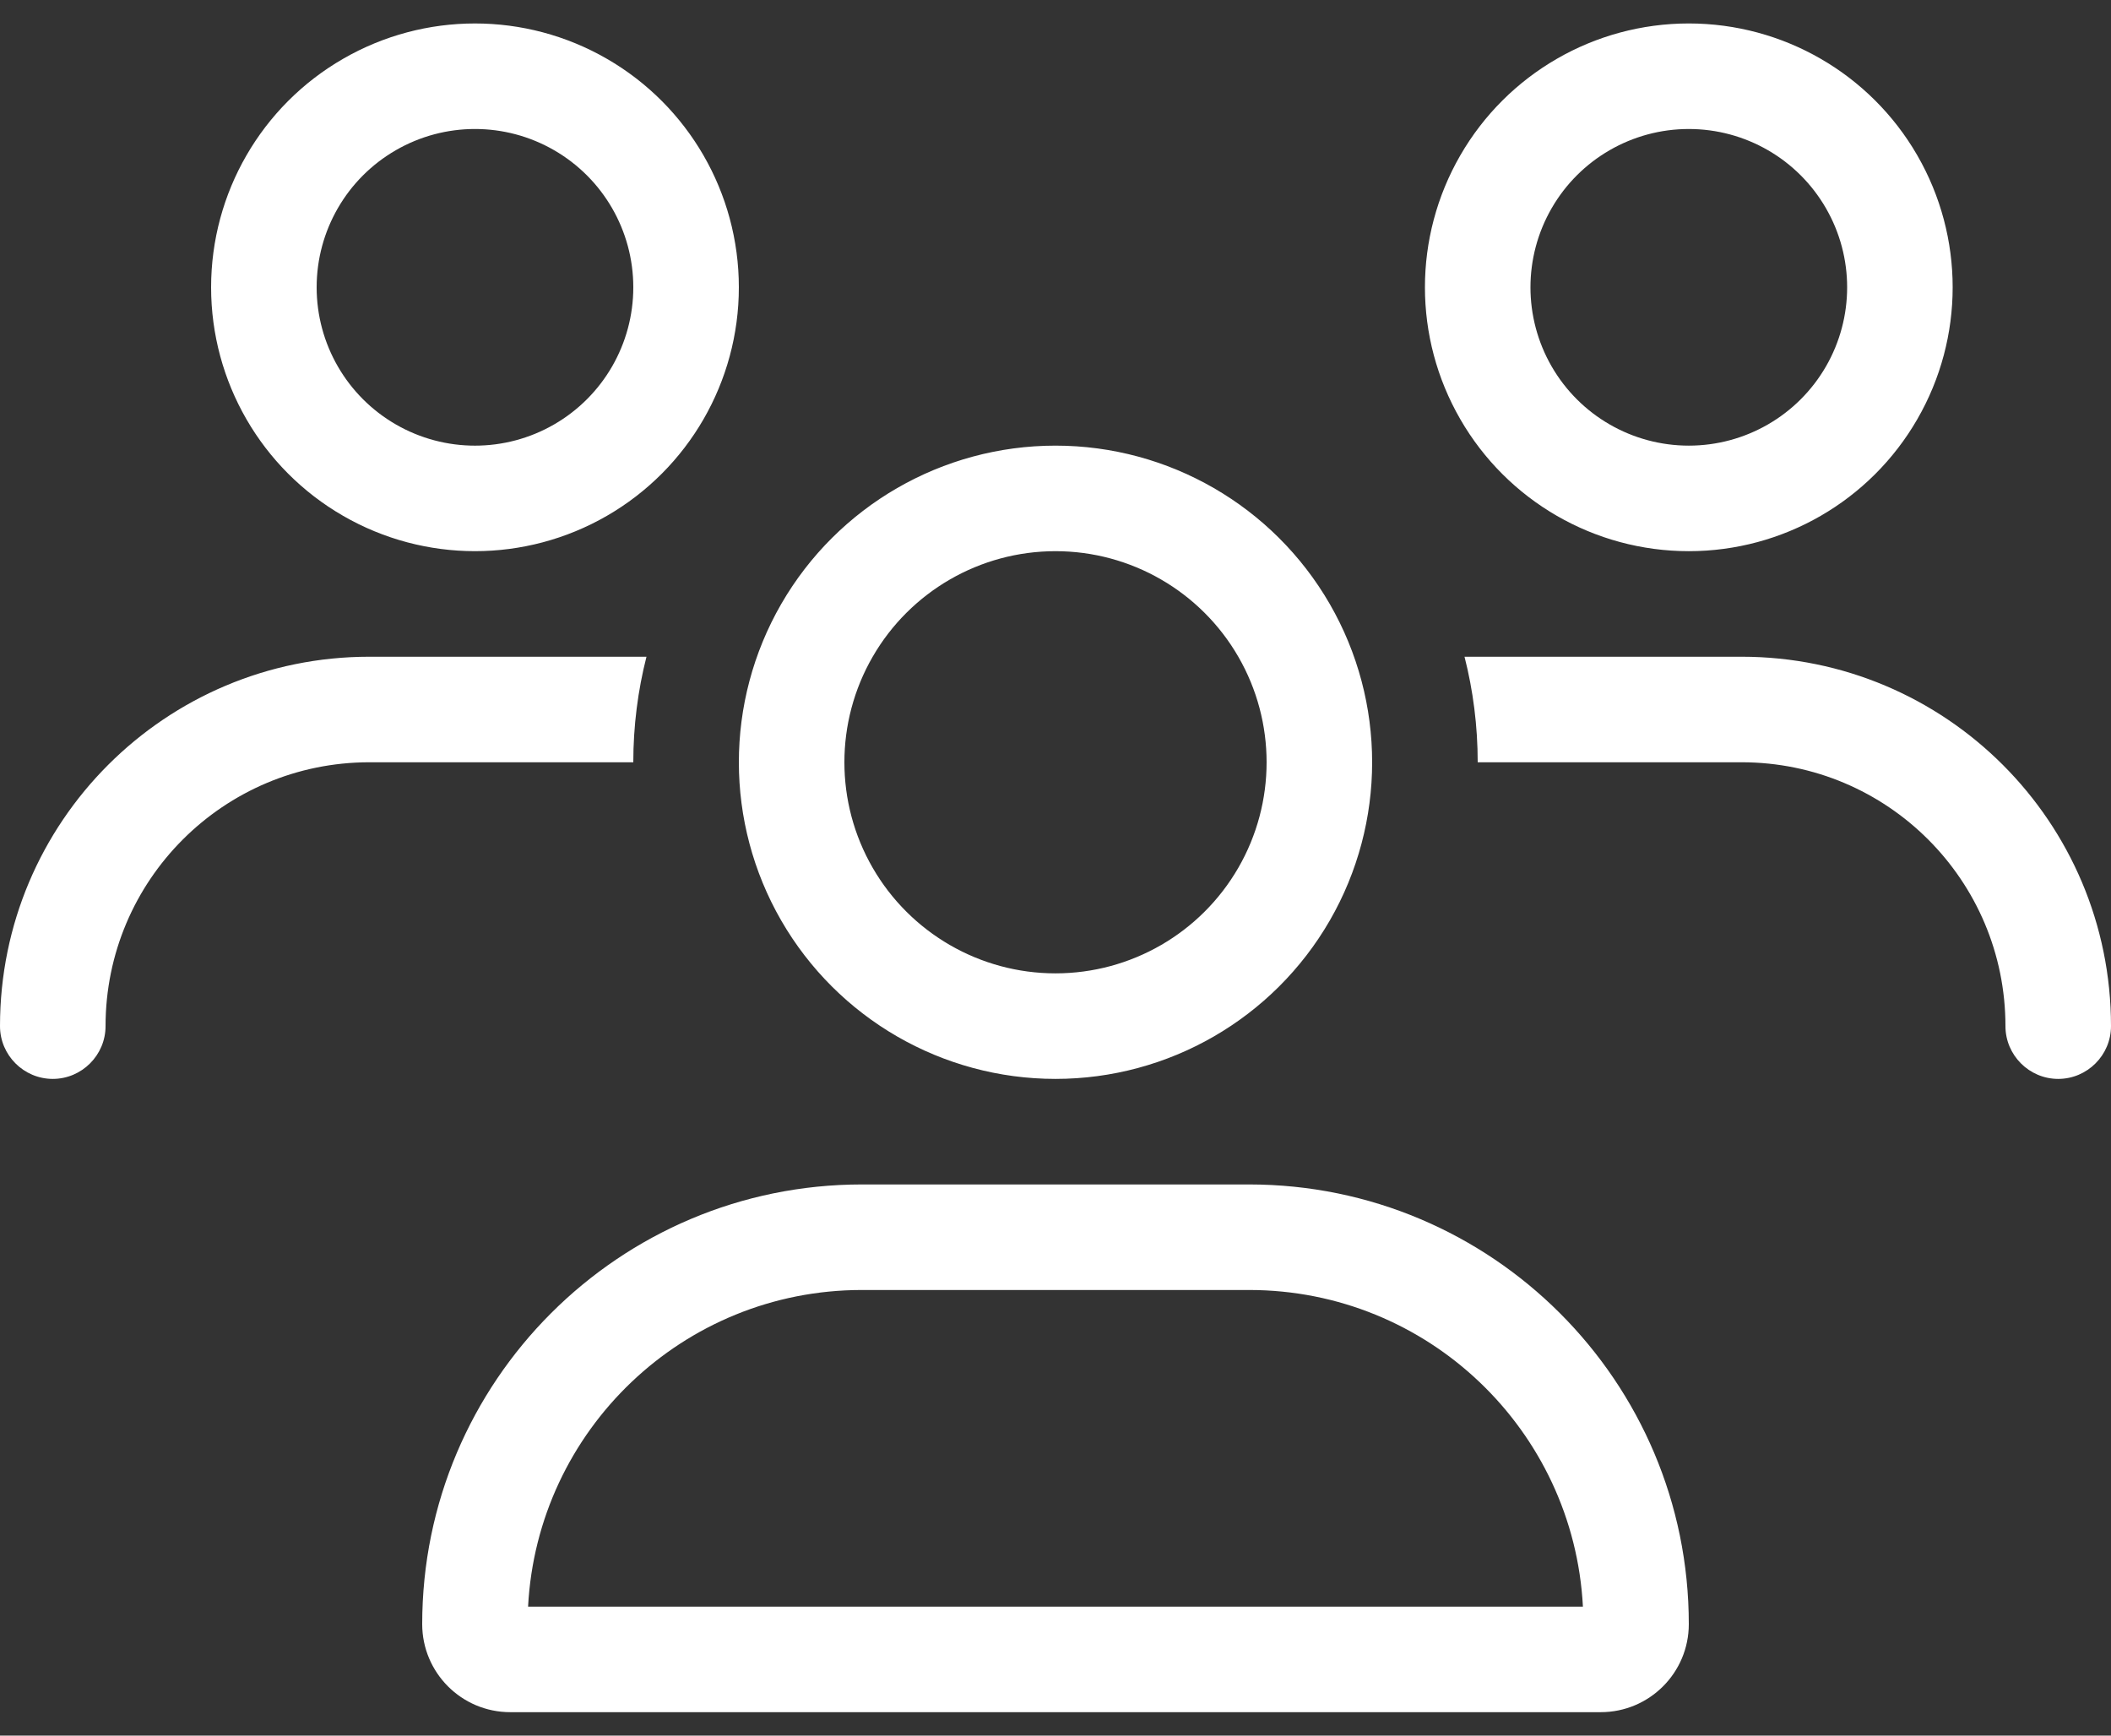 <svg 
 xmlns="http://www.w3.org/2000/svg"
 xmlns:xlink="http://www.w3.org/1999/xlink"
 width="45px" height="37px">
<rect width="100%" height="100%" fill="#333333" stroke="none"/>
<path fill-rule="evenodd"  fill="rgb(255, 255, 255)"
 d="M6.750,6.125 C6.750,4.919 7.393,3.805 8.438,3.202 C9.482,2.599 10.768,2.599 11.812,3.202 C12.857,3.805 13.500,4.919 13.500,6.125 C13.500,7.331 12.857,8.445 11.812,9.048 C10.768,9.651 9.482,9.651 8.438,9.048 C7.393,8.445 6.750,7.331 6.750,6.125 ZM15.750,6.125 C15.750,4.115 14.678,2.258 12.938,1.254 C11.197,0.249 9.053,0.249 7.313,1.254 C5.572,2.258 4.500,4.115 4.500,6.125 C4.500,8.135 5.572,9.992 7.313,10.996 C9.053,12.001 11.197,12.001 12.938,10.996 C14.678,9.992 15.750,8.135 15.750,6.125 ZM22.500,11.750 C24.108,11.750 25.593,12.608 26.397,14.000 C27.201,15.392 27.201,17.108 26.397,18.500 C25.593,19.892 24.108,20.750 22.500,20.750 C20.892,20.750 19.407,19.892 18.603,18.500 C17.799,17.108 17.799,15.392 18.603,14.000 C19.407,12.608 20.892,11.750 22.500,11.750 ZM22.500,23.000 C24.912,23.000 27.140,21.713 28.346,19.625 C29.551,17.537 29.551,14.963 28.346,12.875 C27.140,10.787 24.912,9.500 22.500,9.500 C20.088,9.500 17.860,10.787 16.654,12.875 C15.449,14.963 15.449,17.537 16.654,19.625 C17.860,21.713 20.088,23.000 22.500,23.000 ZM18.373,27.500 L26.627,27.500 C30.438,27.500 33.546,30.488 33.743,34.250 L11.257,34.250 C11.454,30.488 14.562,27.500 18.373,27.500 ZM18.373,25.250 C13.198,25.250 9.000,29.448 9.000,34.623 C9.000,35.656 9.837,36.500 10.877,36.500 L34.123,36.500 C35.156,36.500 36.000,35.663 36.000,34.623 C36.000,29.448 31.802,25.250 26.627,25.250 L18.373,25.250 ZM36.000,2.750 C37.206,2.750 38.320,3.393 38.923,4.438 C39.526,5.482 39.526,6.768 38.923,7.813 C38.320,8.857 37.206,9.500 36.000,9.500 C34.794,9.500 33.680,8.857 33.077,7.813 C32.474,6.768 32.474,5.482 33.077,4.438 C33.680,3.393 34.794,2.750 36.000,2.750 ZM36.000,11.750 C38.010,11.750 39.867,10.678 40.871,8.937 C41.876,7.197 41.876,5.053 40.871,3.312 C39.867,1.572 38.010,0.500 36.000,0.500 C33.990,0.500 32.133,1.572 31.129,3.312 C30.124,5.053 30.124,7.197 31.129,8.937 C32.133,10.678 33.990,11.750 36.000,11.750 ZM37.125,16.250 C40.233,16.250 42.750,18.767 42.750,21.875 C42.750,22.494 43.256,23.000 43.875,23.000 C44.494,23.000 45.000,22.494 45.000,21.875 C45.000,17.523 41.477,14.000 37.125,14.000 L31.219,14.000 C31.402,14.717 31.500,15.477 31.500,16.250 L37.125,16.250 ZM13.500,16.250 C13.500,15.477 13.598,14.717 13.781,14.000 L7.875,14.000 C3.523,14.000 0.000,17.523 0.000,21.875 C0.000,22.494 0.506,23.000 1.125,23.000 C1.744,23.000 2.250,22.494 2.250,21.875 C2.250,18.767 4.767,16.250 7.875,16.250 L13.500,16.250 Z"/>
</svg>